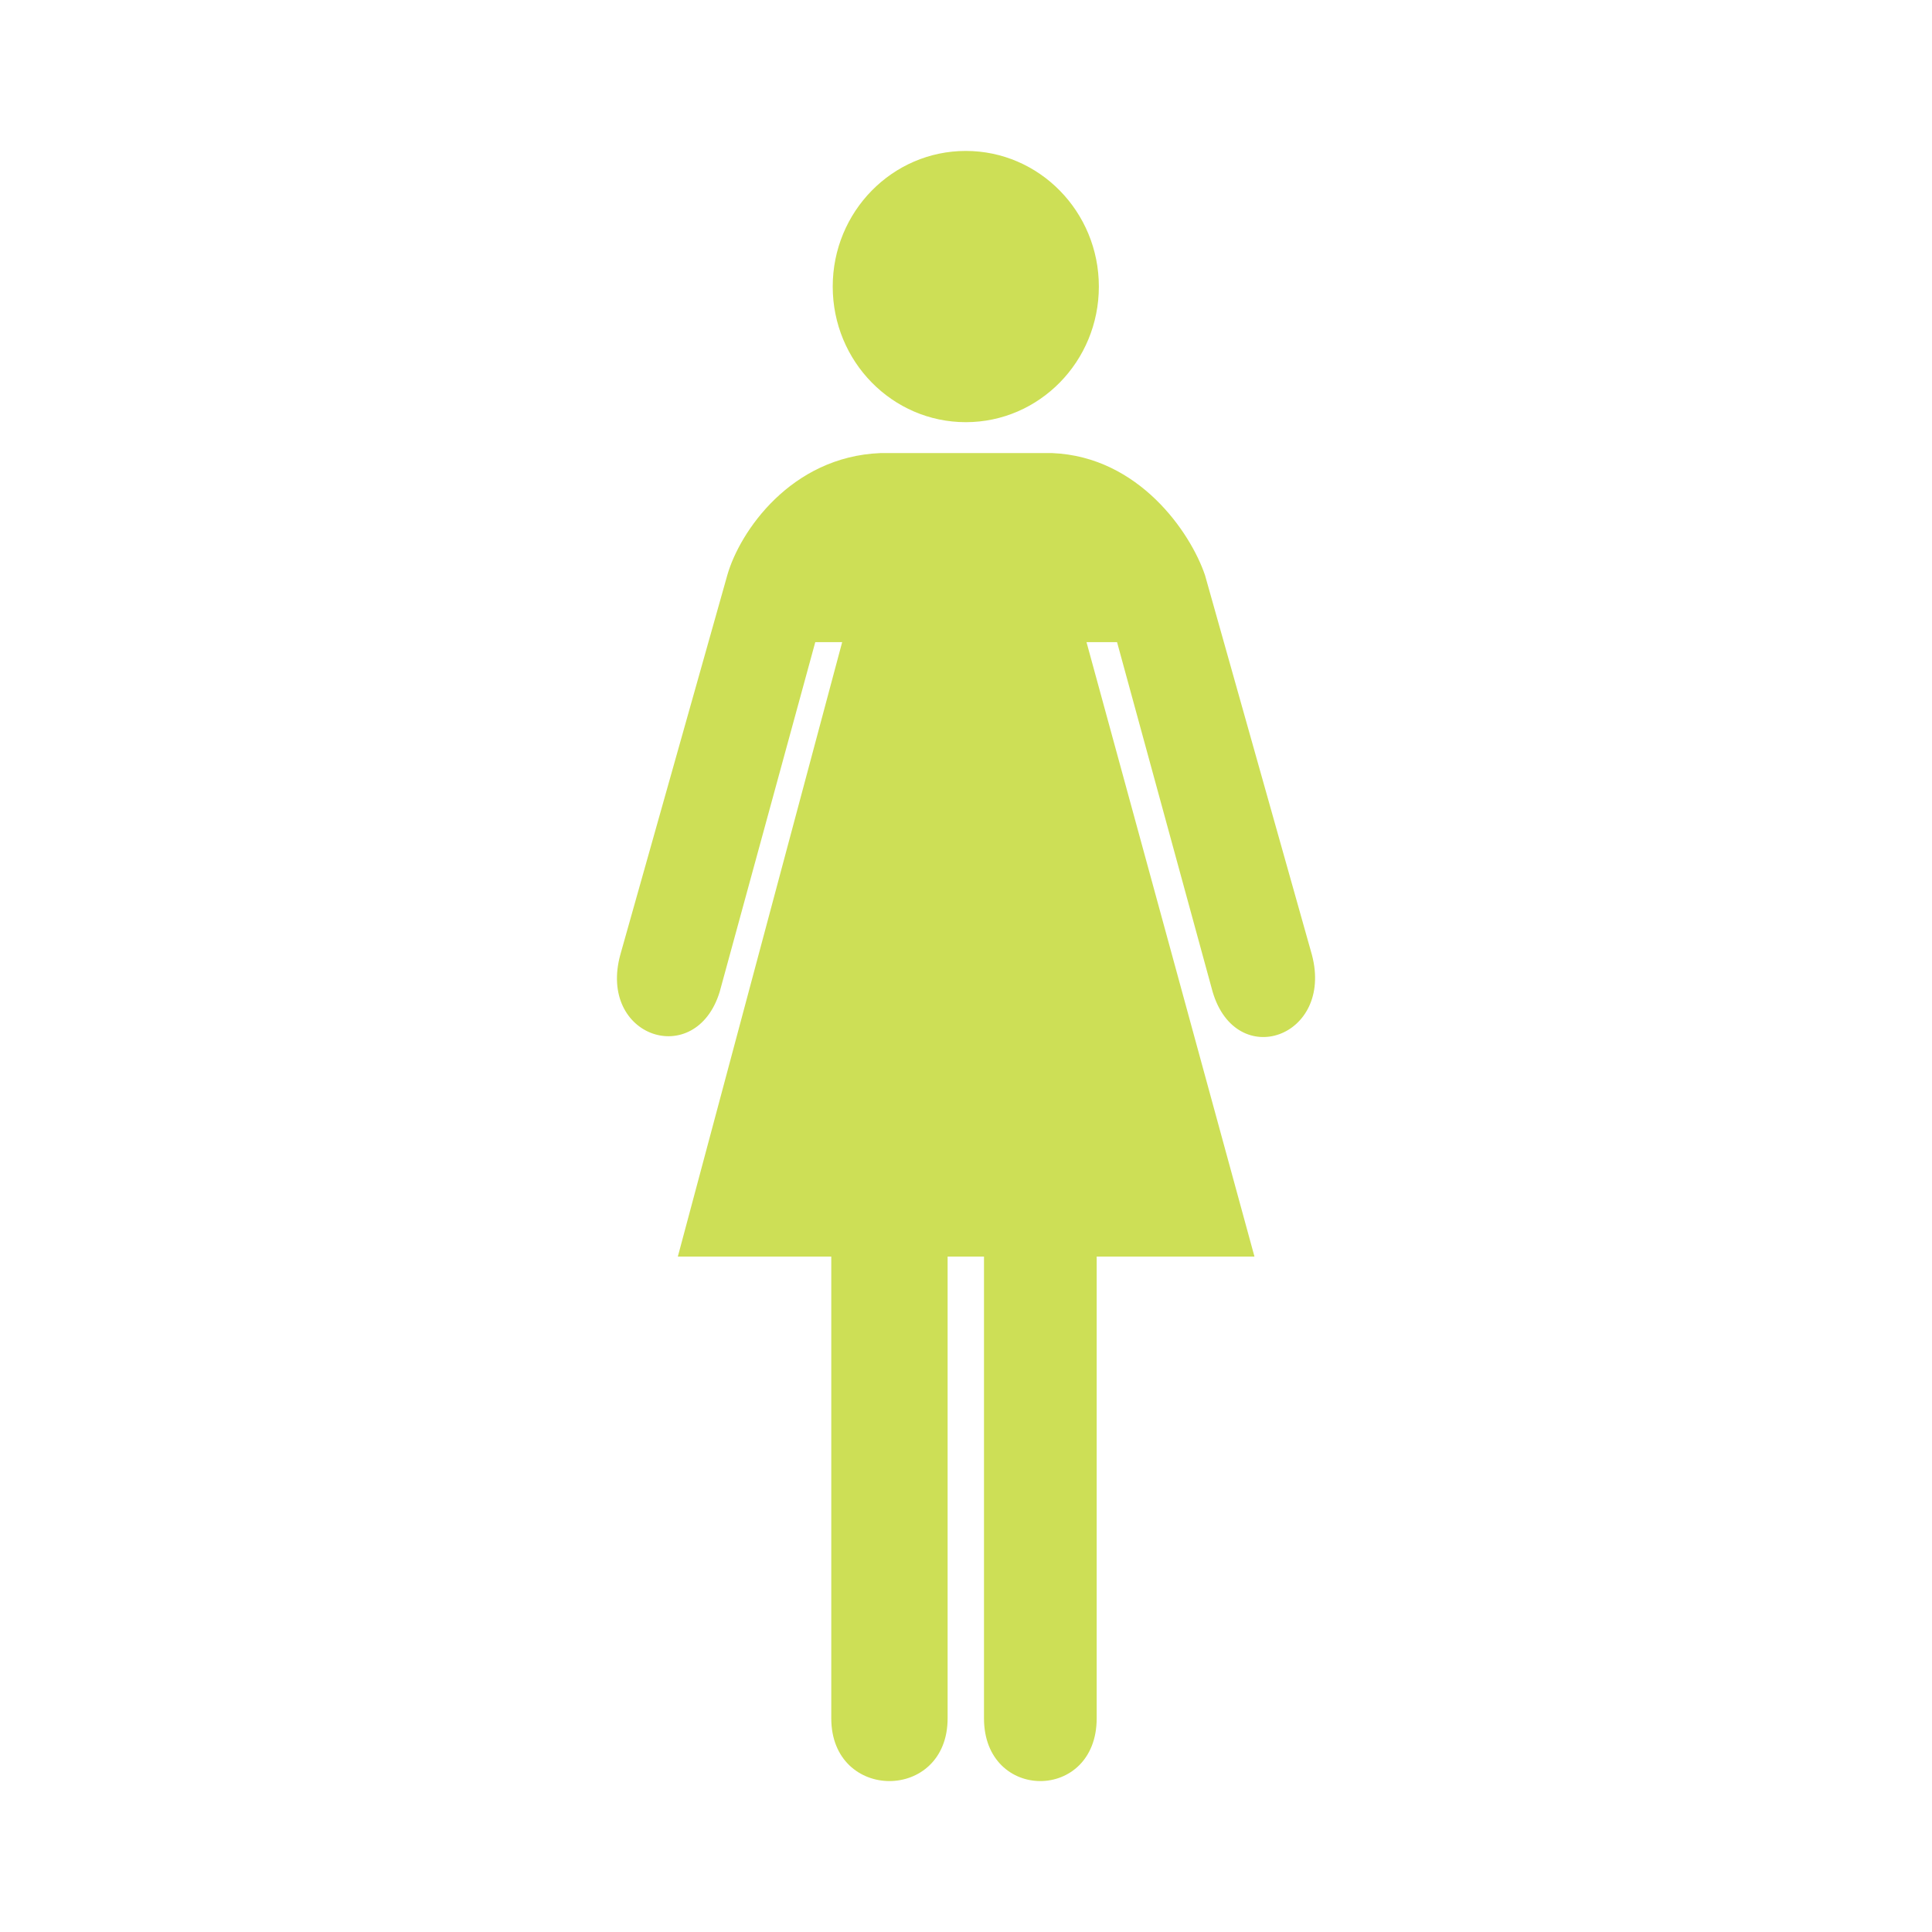 <?xml version="1.0" encoding="utf-8"?>
<!DOCTYPE svg PUBLIC "-//W3C//DTD SVG 1.1//EN" "http://www.w3.org/Graphics/SVG/1.1/DTD/svg11.dtd">
<svg xmlns="http://www.w3.org/2000/svg" xmlns:xlink="http://www.w3.org/1999/xlink" version="1.1" baseProfile="full" width="64" height="64" viewBox="0 0 64.00 64.00" enable-background="new 0 0 64.00 64.00" xml:space="preserve">
	<path fill="#cddf56" d="M 24.092,19.056C 24.502,17.61 26.2,15.129 29.163,15.009L 34.86,15.009C 37.726,15.129 39.437,17.634 39.918,19.056L 43.459,31.63C 44.182,34.364 40.954,35.496 40.171,32.858L 37.004,21.272L 35.992,21.272L 41.556,41.626L 36.329,41.626L 36.329,56.922C 36.329,59.693 32.596,59.693 32.596,56.922L 32.596,41.626L 31.391,41.626L 31.391,56.922C 31.391,59.693 27.537,59.693 27.537,56.922L 27.537,41.626L 22.454,41.626L 27.898,21.272L 27.007,21.272L 23.84,32.858C 23.045,35.436 19.793,34.364 20.551,31.618L 24.092,19.056 Z M 36.401,9.493C 36.401,11.974 34.426,13.985 31.993,13.985C 29.56,13.985 27.585,11.974 27.585,9.493C 27.585,7.011 29.56,5 31.993,5C 34.426,5 36.401,7.011 36.401,9.493 Z "/>
</svg>
